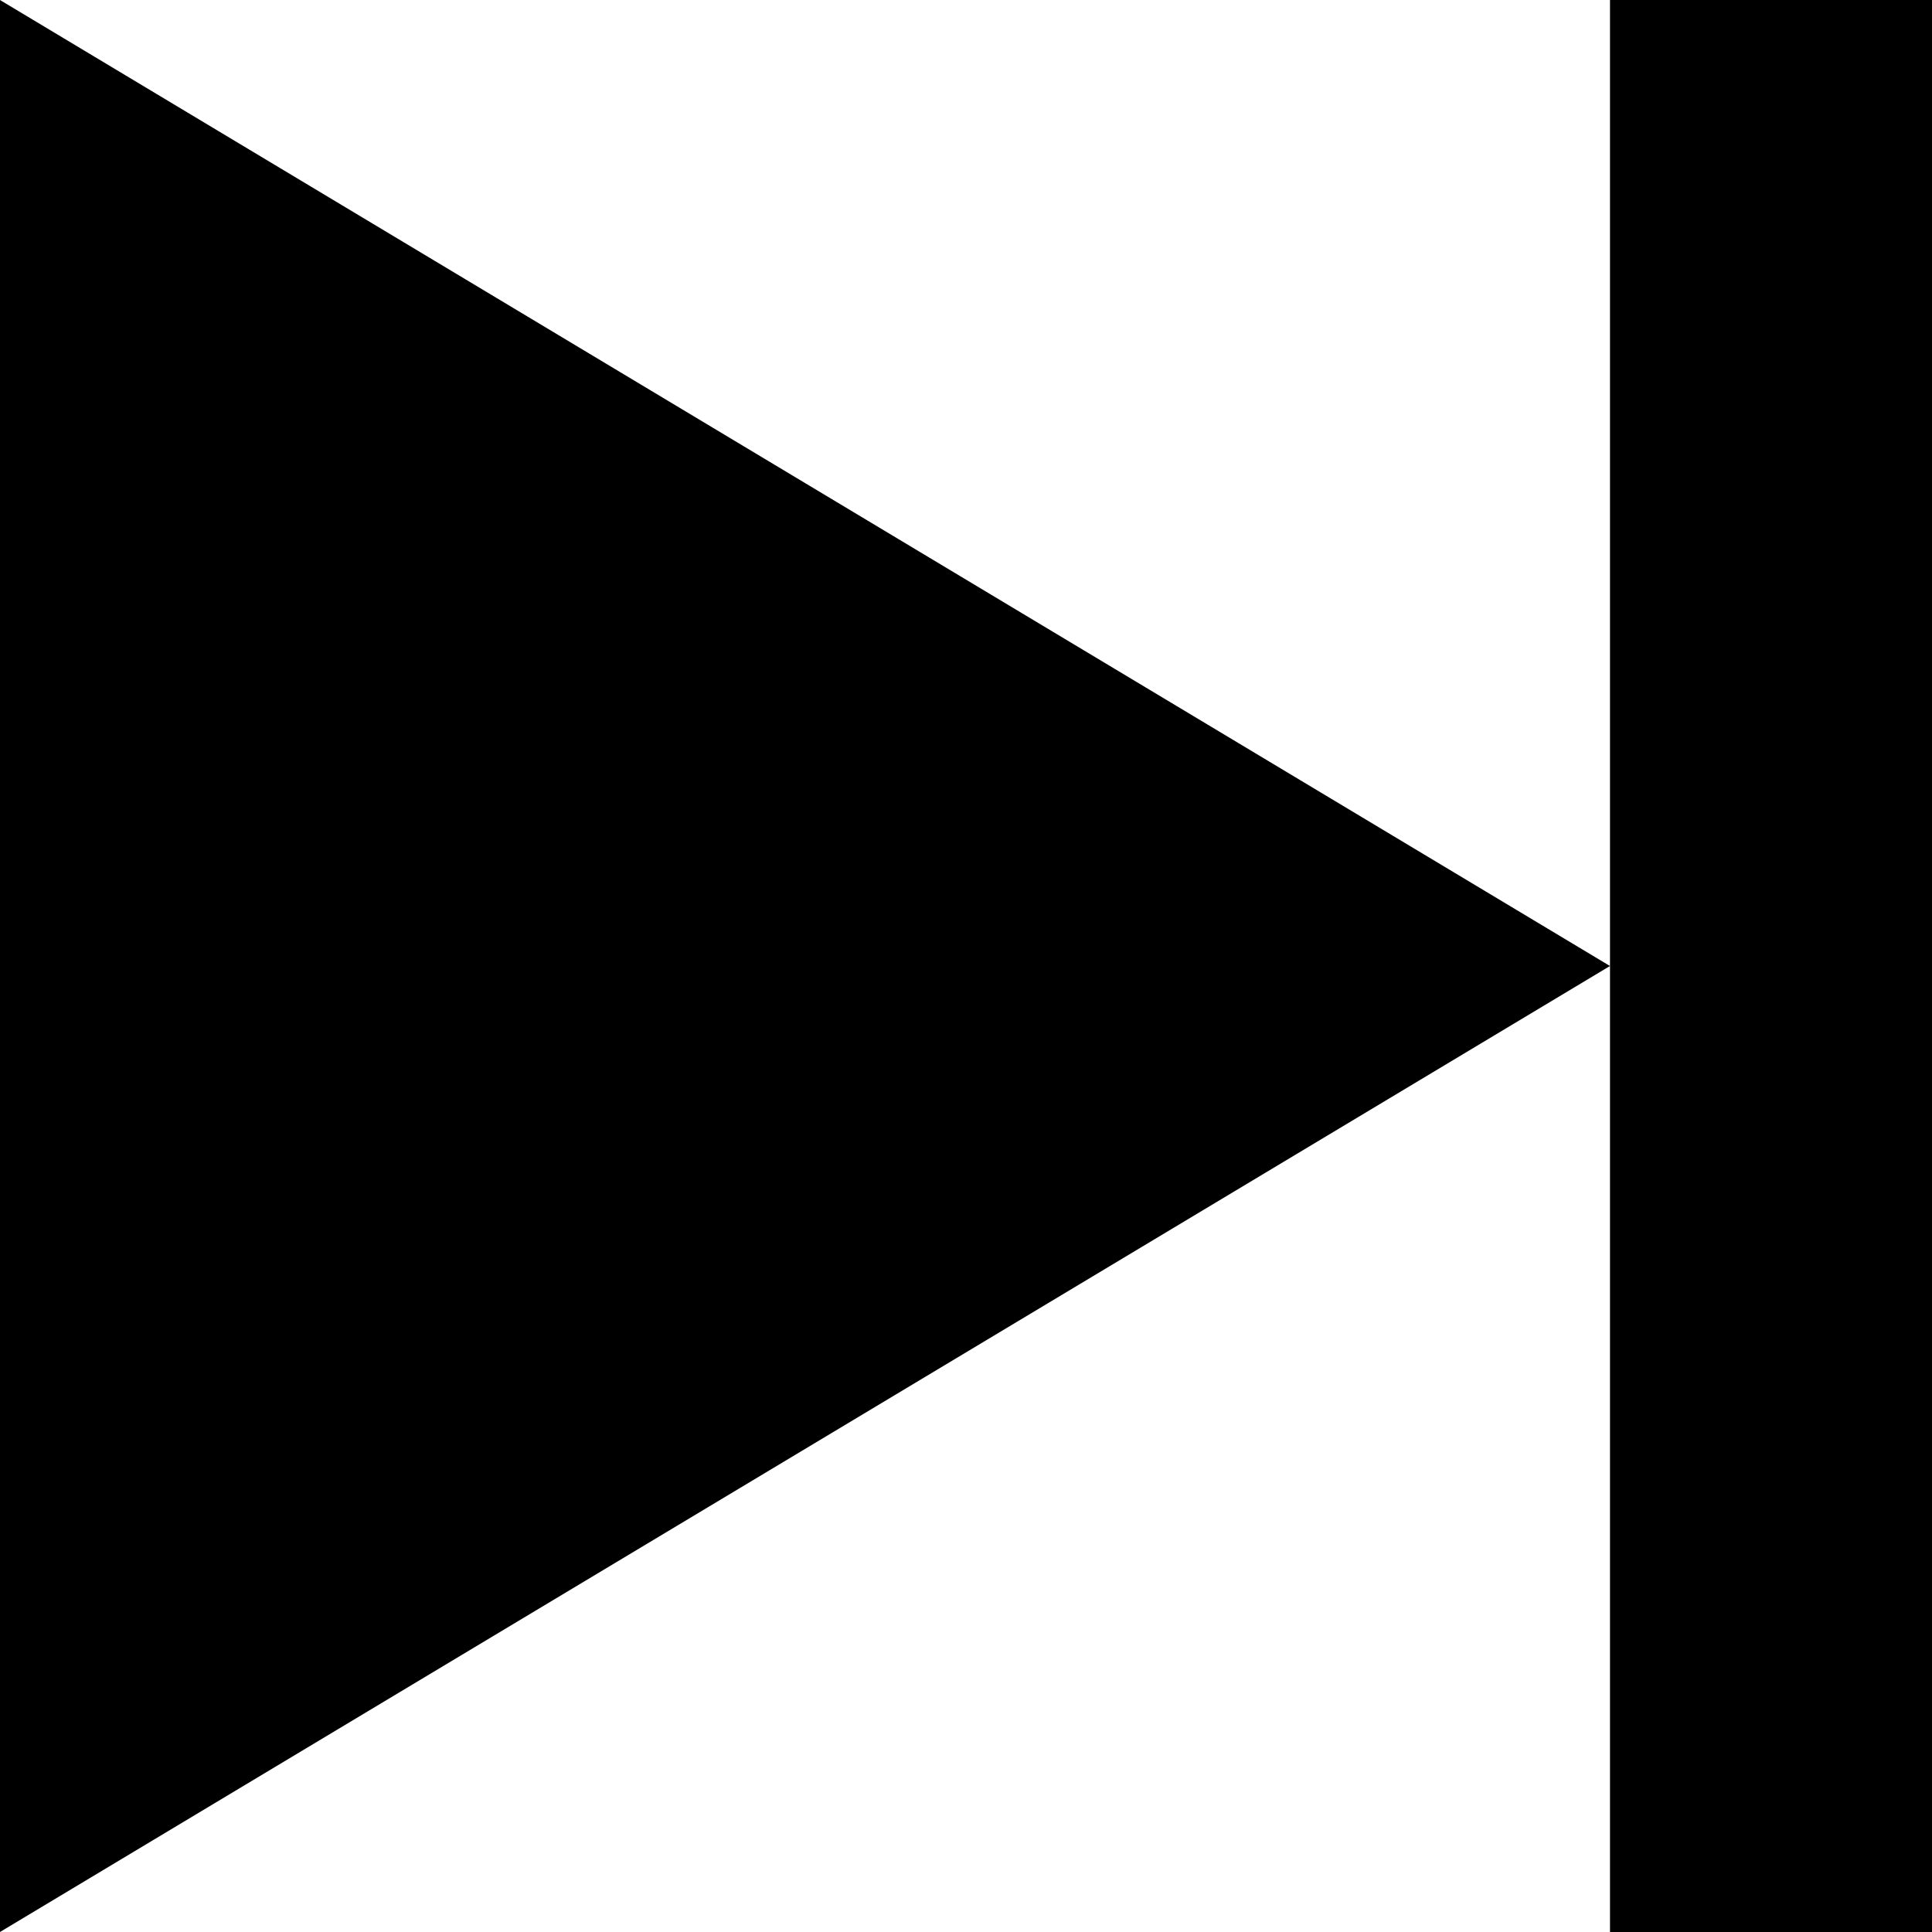 <?xml version="1.0" encoding="UTF-8" standalone="no"?>
<svg
   xmlns:dc="http://purl.org/dc/elements/1.1/"
   xmlns:cc="http://creativecommons.org/ns#"
   xmlns:rdf="http://www.w3.org/1999/02/22-rdf-syntax-ns#"
   xmlns:svg="http://www.w3.org/2000/svg"
   xmlns="http://www.w3.org/2000/svg"
   xmlns:sodipodi="http://sodipodi.sourceforge.net/DTD/sodipodi-0.dtd"
   xmlns:inkscape="http://www.inkscape.org/namespaces/inkscape"
   inkscape:version="1.0 (4035a4fb49, 2020-05-01)"
   sodipodi:docname="singleStep.svg"
   id="svg4"
   version="1.1"
   height="30"
   width="30">
  <defs
     id="defs8" />
  <sodipodi:namedview
     inkscape:current-layer="svg4"
     inkscape:window-maximized="0"
     inkscape:window-y="28"
     inkscape:window-x="0"
     inkscape:cy="15"
     inkscape:cx="15"
     inkscape:zoom="27.366667"
     showgrid="false"
     id="namedview6"
     inkscape:window-height="480"
     inkscape:window-width="746"
     inkscape:pageshadow="2"
     inkscape:pageopacity="0"
     guidetolerance="10"
     gridtolerance="10"
     objecttolerance="10"
     borderopacity="1"
     bordercolor="#666666"
     pagecolor="#ffffff" />
  <polygon
     id="polygon2"
     points="0,0 25,15 25,0 30,0 30,30 25,30 25,15 0,30"
     fill="black" />
</svg>
